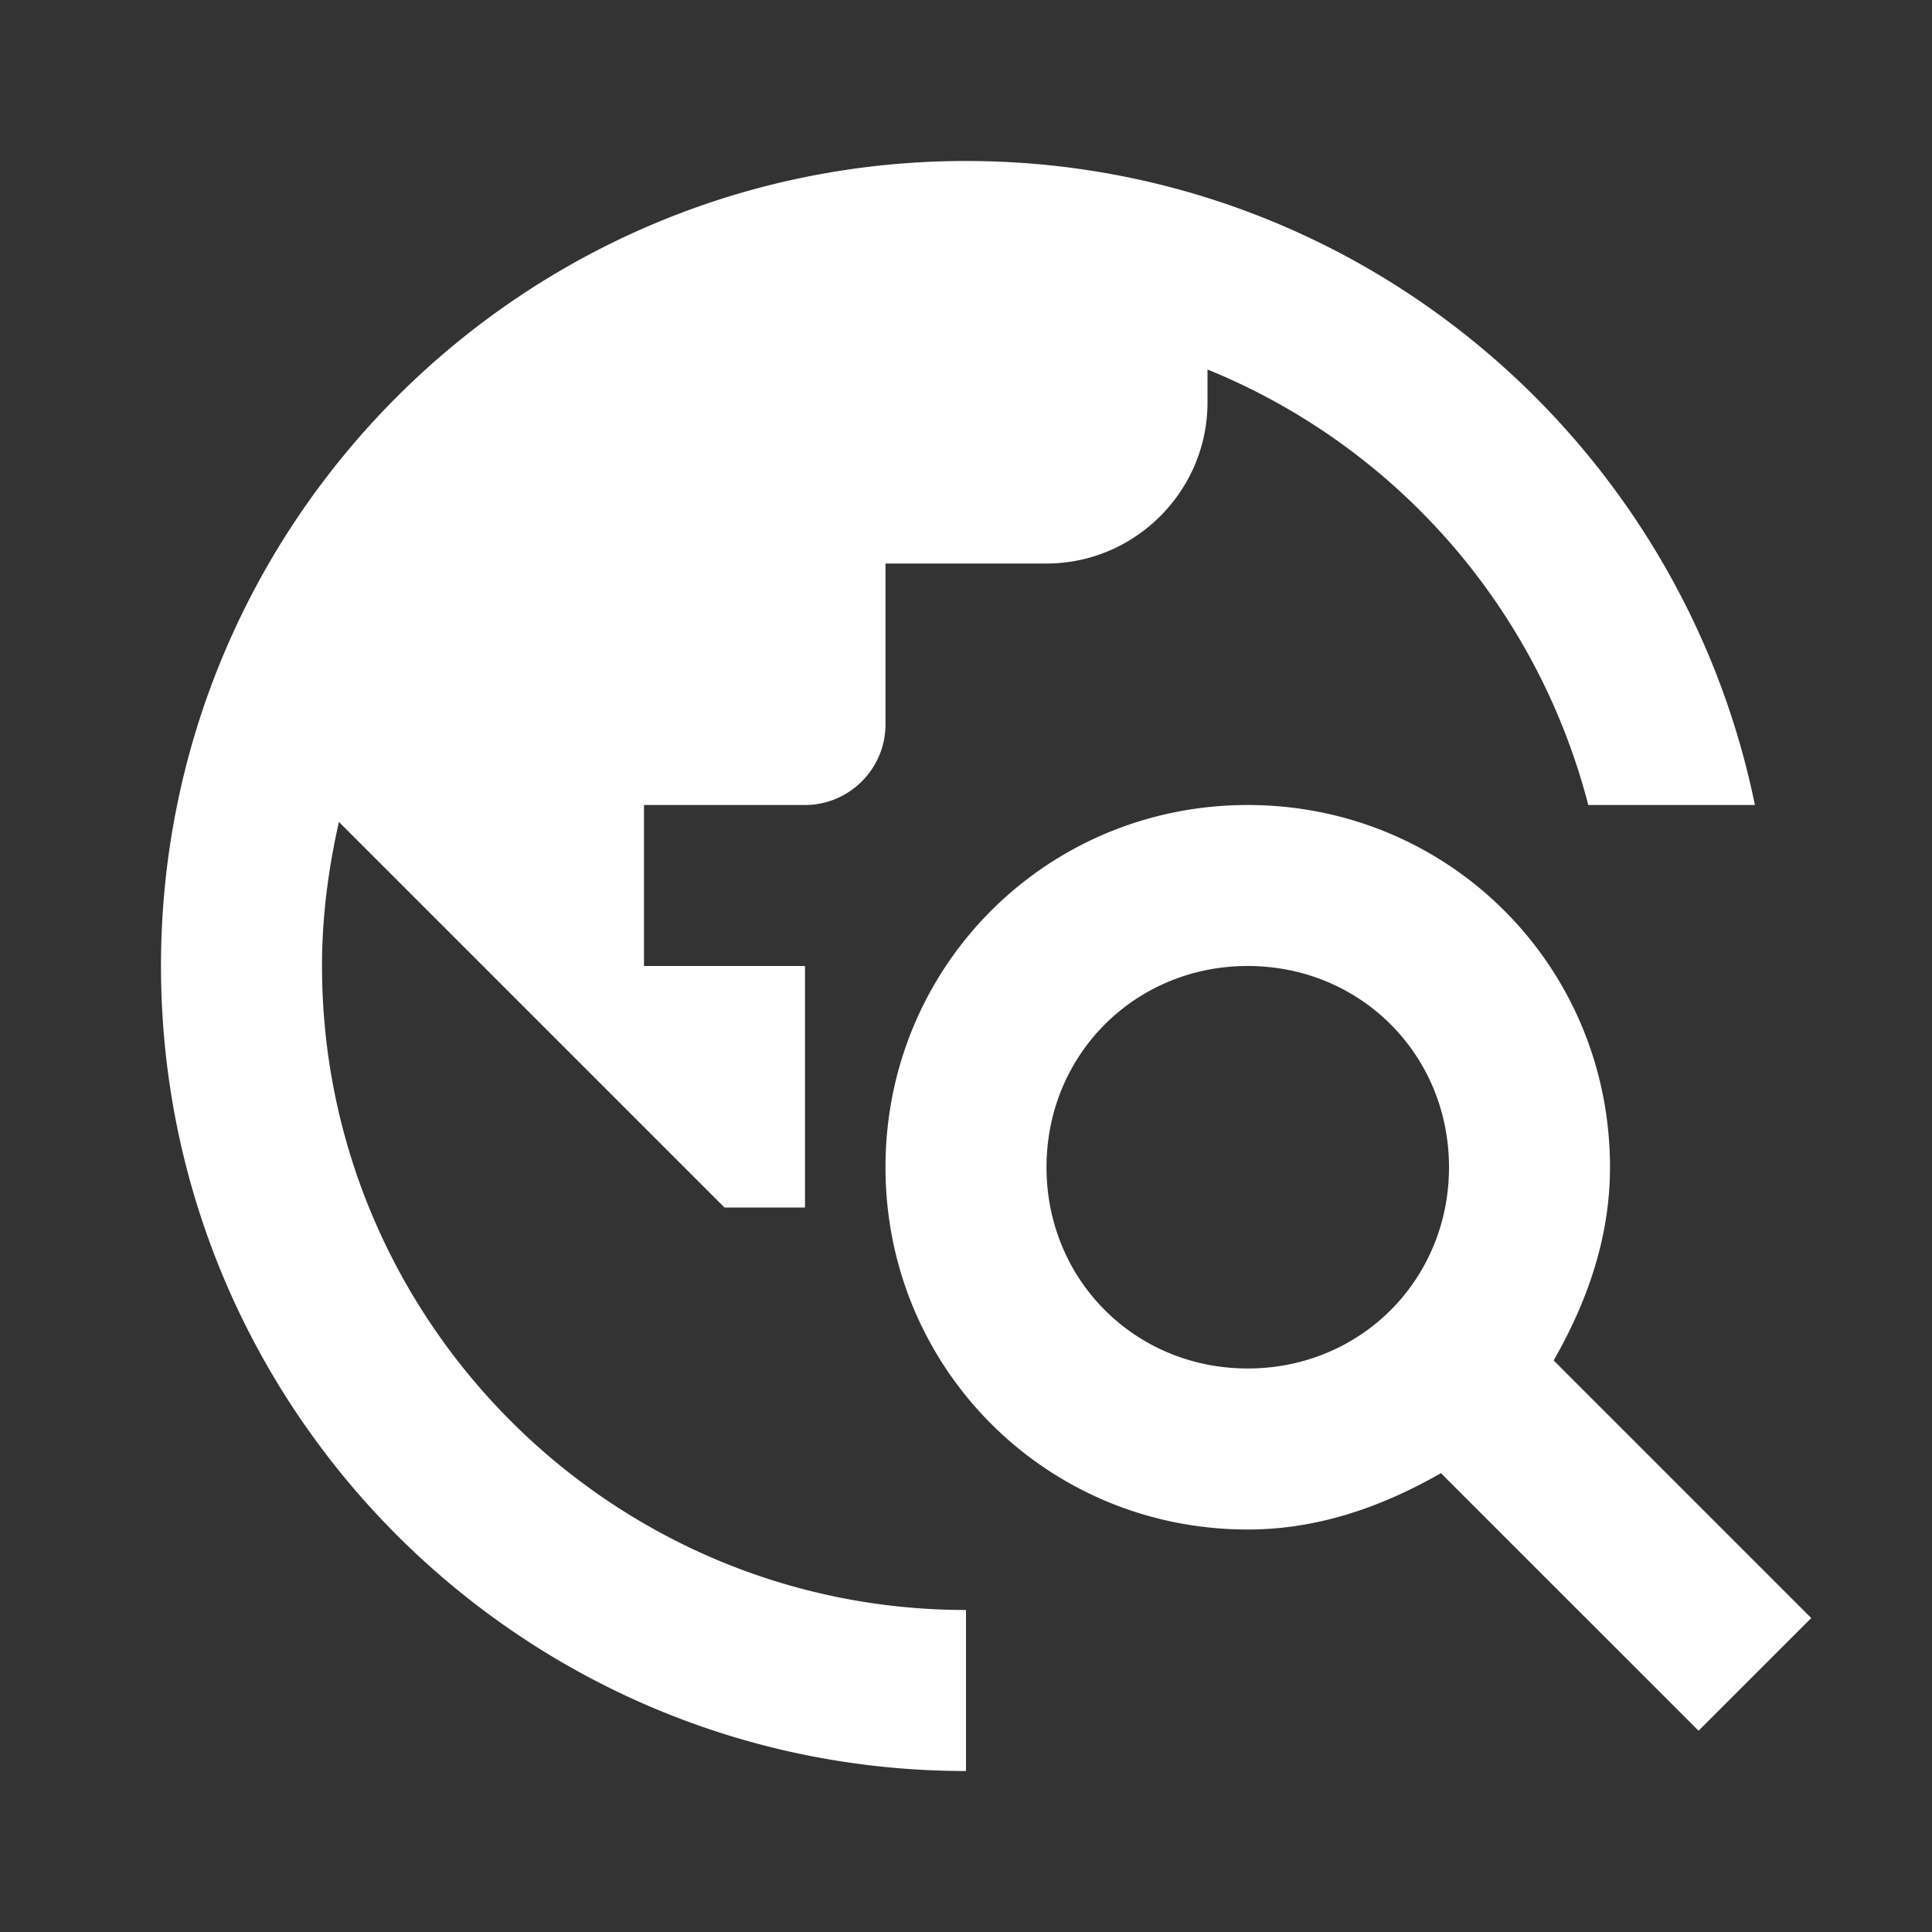 <svg xmlns="http://www.w3.org/2000/svg" width="64" height="64" fill="none" viewBox="0 0 64 64">
  <rect x="0" y="0" width="64" height="64" fill="#333333" stroke="none"/>
  <path fill="#fff" d="M51.467 45.067c1.066-1.867 1.866-4 1.866-6.4 0-6.667-5.333-12-12-12-6.666 0-12 5.333-12 12 0 6.666 5.334 12 12 12 2.4 0 4.534-.8 6.4-1.867l8.534 8.533L60 53.6l-8.533-8.533Zm-10.134.266c-3.733 0-6.666-2.933-6.666-6.666 0-3.734 2.933-6.667 6.666-6.667C45.067 32 48 34.933 48 38.667c0 3.733-2.933 6.666-6.667 6.666Zm-9.333 8v5.334C17.28 58.667 5.333 46.72 5.333 32 5.333 17.28 17.28 5.333 32 5.333c12.907 0 23.653 9.174 26.133 21.334h-5.52A21.335 21.335 0 0 0 40 12.24v1.093c0 2.934-2.4 5.334-5.333 5.334h-5.334V24c0 1.467-1.2 2.667-2.666 2.667h-5.334V32h5.334v8H24L11.227 27.227c-.347 1.546-.56 3.12-.56 4.773 0 11.76 9.573 21.333 21.333 21.333Z"/>
</svg>
